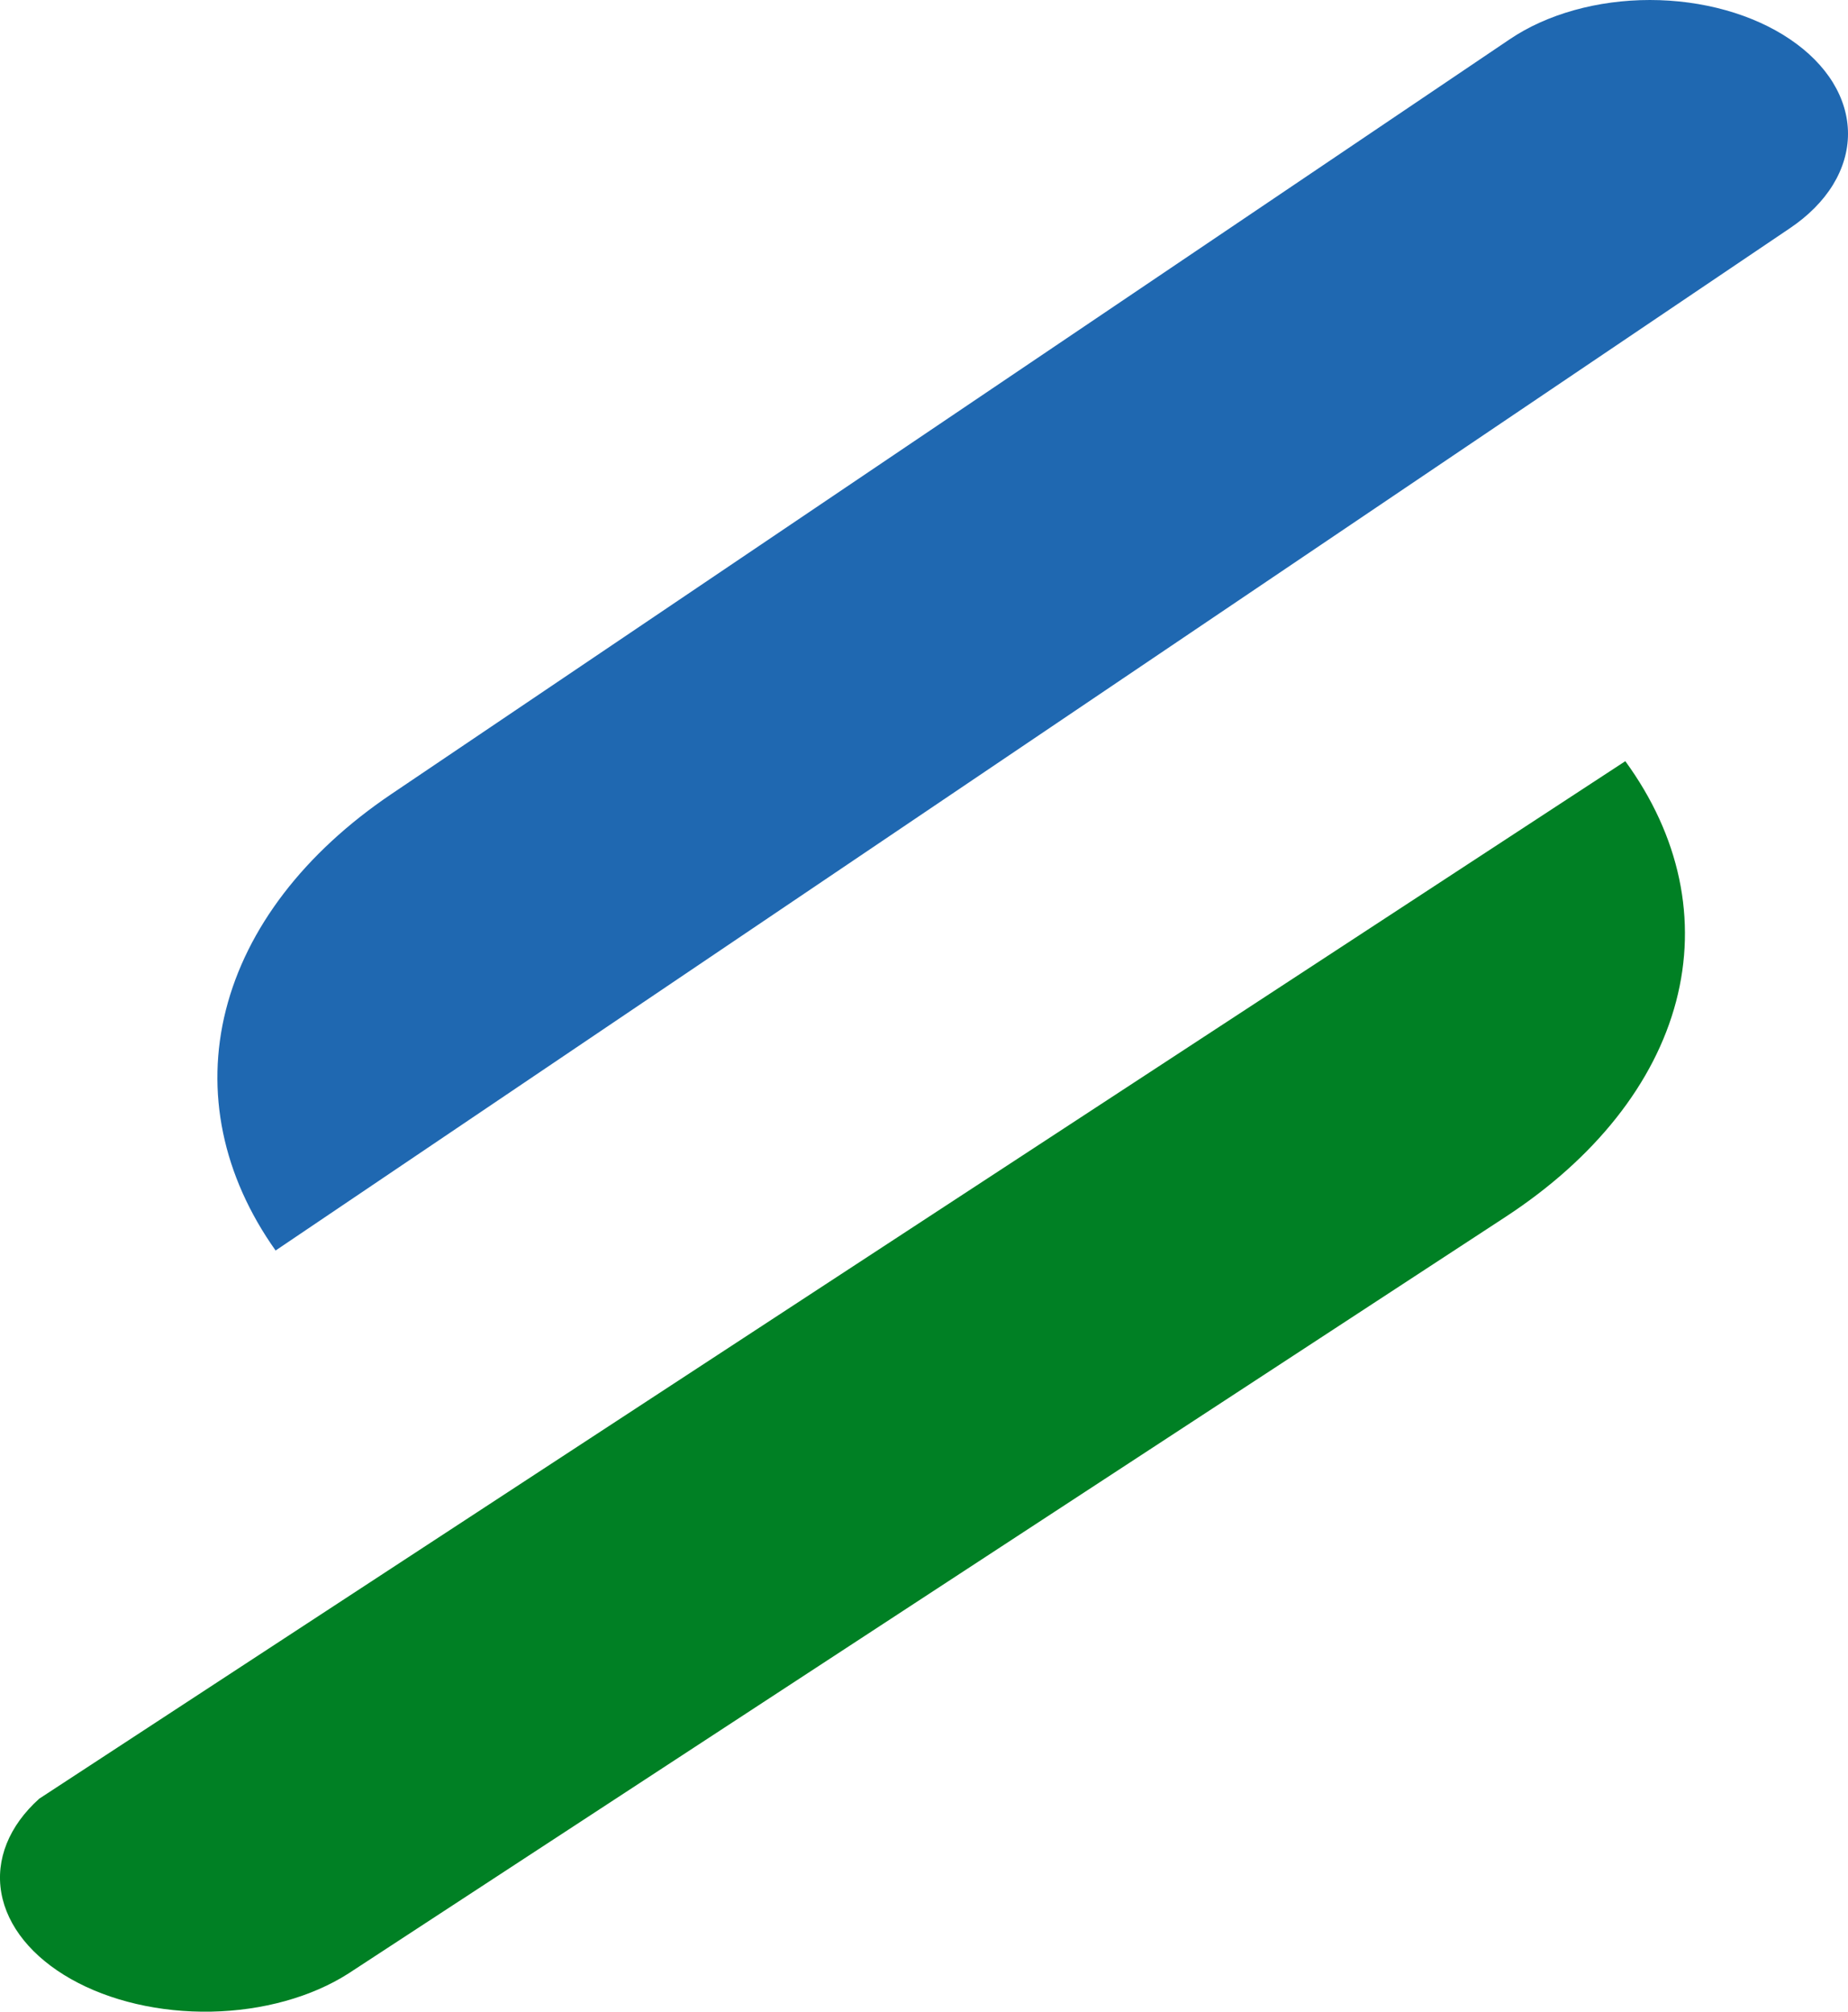 <svg width="68" height="74" viewBox="0 0 68 74" fill="none" xmlns="http://www.w3.org/2000/svg">
<path d="M65.867 1.445C66.543 1.901 67.08 2.443 67.446 3.039C67.811 3.635 68 4.274 68 4.919C68 5.564 67.811 6.203 67.446 6.799C67.08 7.395 66.543 7.936 65.867 8.392L10.141 46C8.189 43.249 7.55 40.157 8.312 37.151C9.074 34.144 11.2 31.371 14.395 29.214L55.552 1.445C56.228 0.987 57.032 0.624 57.917 0.376C58.802 0.128 59.751 0 60.709 0C61.668 0 62.617 0.128 63.502 0.376C64.387 0.624 65.191 0.987 65.867 1.445Z" fill="#1F68B1"/>
<path d="M59.806 28C61.811 30.75 62.464 33.838 61.674 36.84C60.884 39.842 58.691 42.611 55.396 44.765L12.818 72.597C11.465 73.461 9.665 73.961 7.774 73.998C5.883 74.035 4.04 73.607 2.61 72.798C1.179 71.989 0.265 70.858 0.049 69.63C-0.167 68.402 0.331 67.165 1.443 66.165L59.806 28Z" fill="#008024"/>
</svg>
